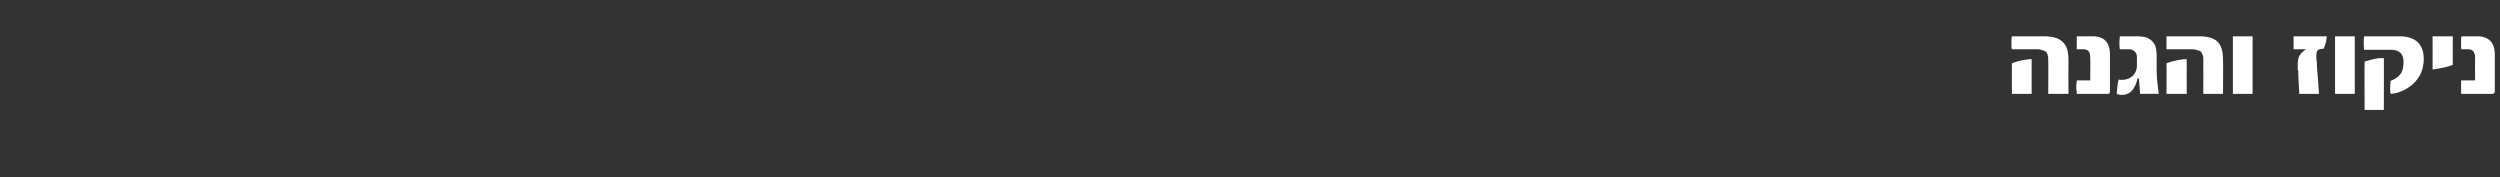 <?xml version="1.0" standalone="no"?><!DOCTYPE svg PUBLIC "-//W3C//DTD SVG 1.1//EN" "http://www.w3.org/Graphics/SVG/1.1/DTD/svg11.dtd"><svg xmlns="http://www.w3.org/2000/svg" version="1.1" width="482px" height="34.2px" viewBox="0 0 482 34.2"><rect x="0" y="0" width="482" height="34.2" fill="#333333" stroke="none"/><desc/><defs/><g id="Polygon59240"><path d="m398.8 18.1h-3.9s.04-6.47 0-6.5c0-.3 0-.7-.1-.9c0-.3-.2-.5-.3-.7c-.2-.1-.4-.3-.7-.3c-.2-.1-.5-.2-.9-.2h-5c-.1-.2-.1-.7-.1-1.2c0-.6 0-1 .1-1.3h6.2c1.8 0 3 .4 3.7 1.2c.7.7 1 1.8 1 3.4c-.03.03 0 6.5 0 6.5zm-7.1 0h-3.8s-.03-5.88 0-5.9c.2-.1.8-.3 1.6-.5c.9-.2 1.6-.3 2.2-.3c.01.02 0 6.7 0 6.7zm15.1-.5c0 .3-.1.5-.4.5h-6v-.5c-.1-.2-.1-.5-.1-.9c0-.3 0-.5.1-.8v-.4c-.01.02 2.6 0 2.6 0c0 0 .03-4.44 0-4.4c0-1.1-.4-1.6-1.3-1.6h-1.3V7h3.1c2.2 0 3.3 1.2 3.3 3.5v7.1zm5.8.5l-.2-2.9l-.1-.1c-.1 0-.2.1-.2.1c-.1.3-.1.5-.2.7c-.1.2-.1.4-.2.5c-.2.4-.4.8-.6 1c-.5.6-1.2.9-2.1.9c-.3 0-.6-.1-.9-.2c.1-1.3.2-2.2.4-2.8c.1.1.3.1.5.1c1 0 1.8-.3 2.4-1c.4-.5.6-1.1.6-1.7v-1.6c0-.7-.2-1.1-.6-1.3c-.2-.2-.5-.3-.9-.3h-1.8c-.1-.6-.1-1.5 0-2.5h3.4c.6 0 1.2.1 1.7.2c.4.2.8.4 1.1.7c.3.3.5.6.7 1.1c.1.4.2 1 .2 1.6v2.9c0 1.4.2 3 .4 4.6c.04-.04-3.6 0-3.6 0zm16 0h-3.8s.02-6.47 0-6.5c0-.3 0-.7-.1-.9c-.1-.3-.2-.5-.3-.7c-.2-.1-.4-.3-.7-.3c-.2-.1-.6-.2-.9-.2h-5.1V7h6.3c1.8 0 3 .4 3.7 1.2c.6.7.9 1.8.9 3.4c.04.03 0 6.5 0 6.5zm-7 0h-3.9s.05-5.88 0-5.9c.3-.1.8-.3 1.7-.5c.8-.2 1.6-.3 2.2-.3c-.02.02 0 6.7 0 6.7zm12.7 0h-3.8V7h3.8v11.1zM448.6 7c0 .3-.1.7-.2 1.3c-.2.5-.3.9-.4 1.1c-.6 0-1 .1-1.1.3c-.2.1-.3.4-.3.9v.9c.1.3.1.7.1 1.2c.03.01.4 5.4.4 5.4h-3.8s-.24-4.4-.2-4.4c-.1-.2-.1-.4-.1-.6v-.5c0-.8.1-1.4.3-1.8c.3-.5.7-.9 1.3-1.3h-2.4V7h6.4zm5.4 11.1h-3.8V7h3.8v11.1zM462.6 7c3.1 0 4.7 1.5 4.7 4.4c0 1.9-.7 3.6-2.2 4.9c-1.3 1.1-2.7 1.7-4.2 1.8c-.1-.5-.1-1.3 0-2.5c.8-.3 1.4-.7 1.8-1.2c.5-.5.7-1.4.7-2.5c0-1.5-.8-2.3-2.4-2.3h-5.2c-.1-.9-.1-1.8 0-2.6c.03.01 6.8 0 6.8 0c0 0-.01.01 0 0zm-3 14.2h-3.7s-.05-9.28 0-9.3c.1-.1.3-.1.6-.2c.3-.1.7-.2 1.1-.3c.8-.2 1.5-.2 2-.2c.04-.05 0 10 0 10zm13.3-8.7c-.6.3-1.9.6-3.9.9c.02.02 0-6.4 0-6.4h3.9s-.03 5.51 0 5.5zm8.1 5.1c0 .3-.2.5-.5.5h-6v-2.6c.02.02 2.7 0 2.7 0c0 0-.04-4.44 0-4.4c0-1.1-.5-1.6-1.3-1.6h-1.3c-.1-.1-.1-.3-.1-.5V7.6c0-.2 0-.4.1-.6h3c2.2 0 3.4 1.2 3.4 3.5v7.1z" stroke="none" fill="#fff"/></g></svg>